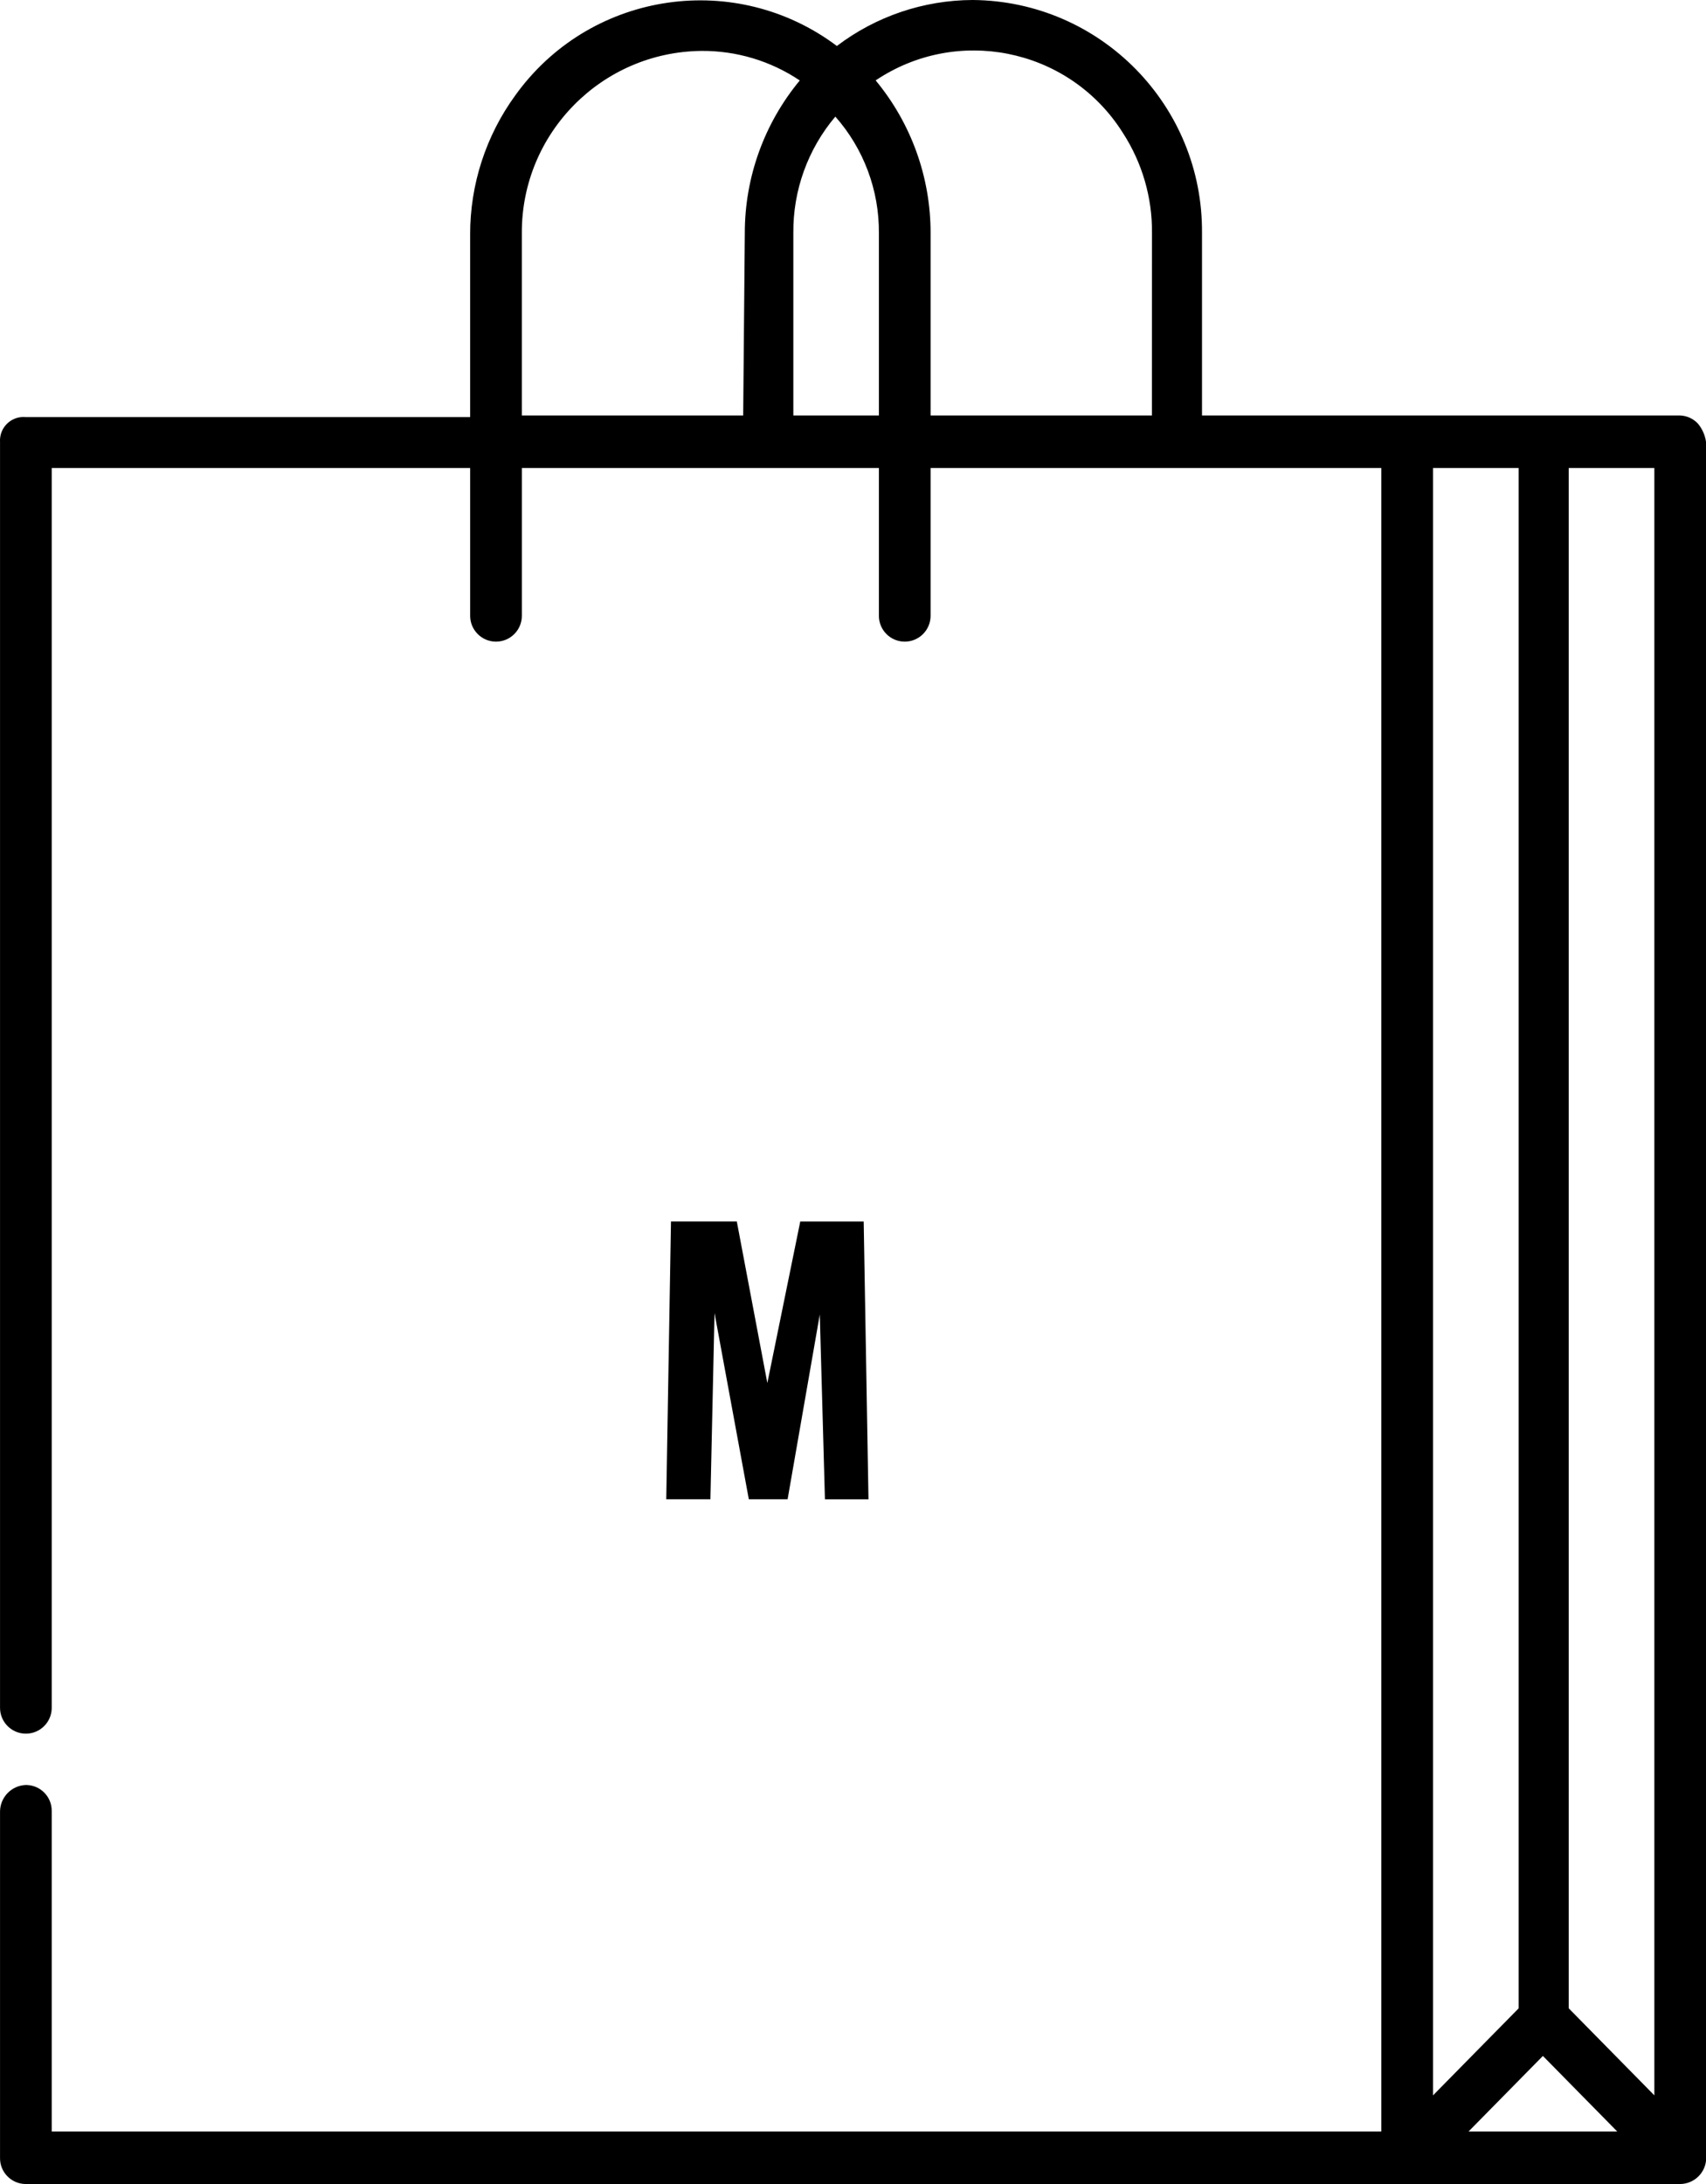 <?xml version="1.0" encoding="UTF-8"?> <svg xmlns="http://www.w3.org/2000/svg" id="Calque_2" data-name="Calque 2" viewBox="0 0 112.47 143.963"><defs><style> .cls-1 { stroke-width: 0px; } </style></defs><g id="Calque_1-2" data-name="Calque 1"><g id="sac-m"><g id="Groupe_664" data-name="Groupe 664"><g id="Groupe_624-2" data-name="Groupe 624-2"><g id="shopping-bag_1_2" data-name="shopping-bag 1 2"><g id="Groupe_623-2" data-name="Groupe 623-2"><path id="Tracé_17954-2" data-name="Tracé 17954-2" class="cls-1" d="m111.941,27.927c-.304-.327-.725-.522-1.172-.541h-31.526v-12.015h0C79.316,6.955,72.553.073,64.137 0c-.006-0-.012-0-.018-0-3.232.012-6.373,1.076-8.947,3.031-6.624-4.975-16.027-3.639-21.002,2.984-.065.087-.129.174-.193.263-1.947,2.671-2.992,5.894-2.982,9.2h0v12.016H1.702c-.851-.085-1.61.537-1.695,1.388-.008.078-.01.156-.005.235v83.456c0,.941.763,1.704,1.704,1.704s1.704-.763,1.704-1.704V30.849h27.586v9.742c0,.941.763,1.704,1.704,1.704.941,0,1.704-.763,1.704-1.704v-9.742h23.538v9.742c0,.941.763,1.704,1.704,1.704.941,0,1.704-.763,1.704-1.704v-9.742h29.716v109.651H3.41v-21.108c.018-.939-.729-1.714-1.668-1.732-.011-0-.022-0-.032-0-.94.031-1.69.792-1.708,1.732H.002v22.839c-.018.939.729,1.714,1.668,1.732.011 0.0.022 0.0.032 0h109.068c.866-.009,1.592-.656,1.7-1.515h0v-.216h0V29.117c-.064-.438-.247-.849-.529-1.19Zm-62.946-.541h-14.593v-12.015h0c-.03-6.574,5.251-11.939,11.824-12.015,2.313-.021,4.579.658,6.5,1.948-2.346,2.83-3.628,6.391-3.624,10.067h0l-.107,12.015Zm8.947-12.015v12.015h-5.64v-12.015h0c-.029-2.811.954-5.539,2.769-7.685,1.871,2.12,2.894,4.857,2.871,7.685Zm18,12.015h-14.592v-12.015h0c.006-3.677-1.275-7.24-3.621-10.071,5.321-3.574,12.532-2.157,16.105,3.164.066.099.131.199.195.3,1.272,1.965,1.939,4.26,1.917,6.6h0l-.004,12.022Zm18.532,62.348V30.849h5.645v101.533l-5.645,5.737v-48.385Zm2.343,50.766l4.9-4.979,4.9,4.979h-9.8Zm12.248-2.381l-5.645-5.737V30.849h5.645v107.27Z"></path></g></g></g></g><path id="Tracé_17983" data-name="Tracé 17983" class="cls-1" d="m44.235,80.515h4.34l2.013,10.65,2.17-10.647h4.182l.316,18.311h-2.871l-.339-12.185-2.122,12.182h-2.557l-2.261-12.275-.271,12.275h-2.911l.311-18.311Z"></path></g></g></svg> 